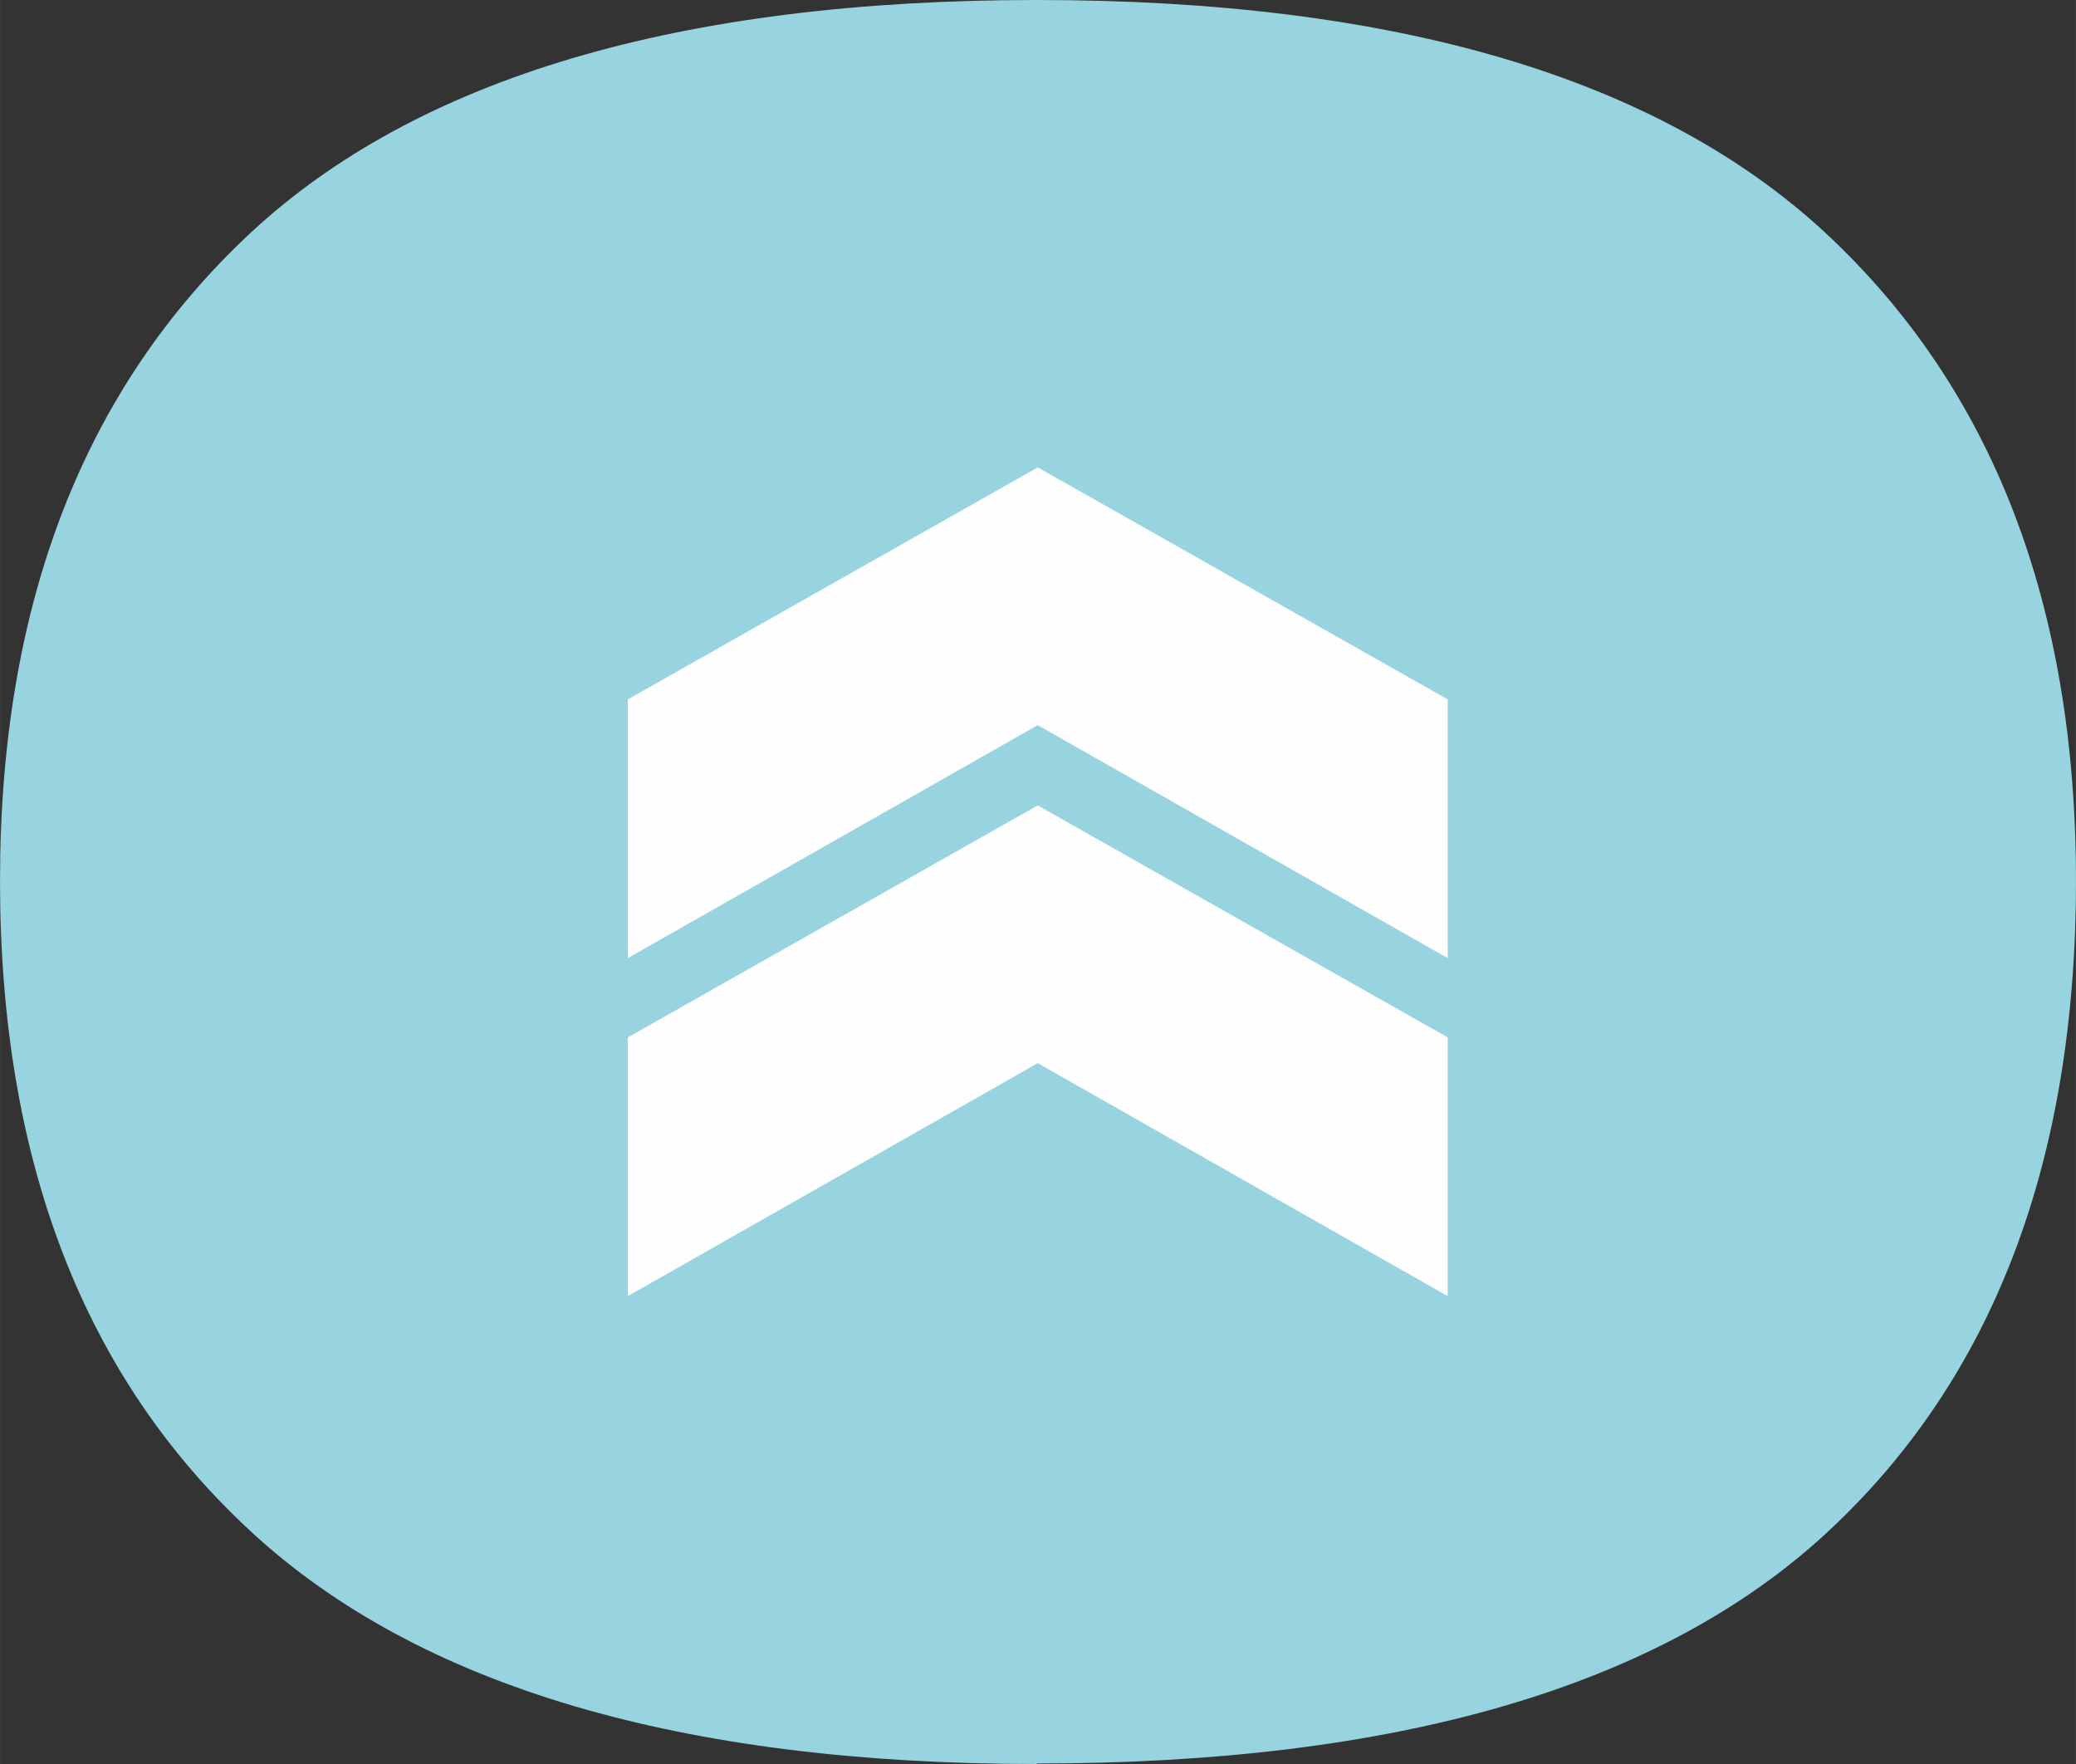 <?xml version="1.0" encoding="UTF-8"?> <!-- Creator: CorelDRAW 2019 (64-Bit) --> <svg xmlns="http://www.w3.org/2000/svg" xmlns:xlink="http://www.w3.org/1999/xlink" xmlns:xodm="http://www.corel.com/coreldraw/odm/2003" xml:space="preserve" width="18.364mm" height="15.602mm" style="shape-rendering:geometricPrecision; text-rendering:geometricPrecision; image-rendering:optimizeQuality; fill-rule:evenodd; clip-rule:evenodd" viewBox="0 0 42.69 36.27"><rect x="0" y="0" width="42.69" height="36.27" fill="#333333" stroke="none"/> <defs> <style type="text/css"> <![CDATA[ .fil1 {fill:#FEFEFE;fill-rule:nonzero} .fil0 {fill:#97D4E0;fill-rule:nonzero} ]]> </style> </defs> <g id="Слой_x0020_1">  <g id="_2741604076448"> <path class="fil0" d="M21.32 36.27c-7.31,0 -12.7,-1.59 -16.15,-4.77 -3.45,-3.18 -5.17,-7.64 -5.17,-13.39 0,-5.69 1.72,-10.12 5.15,-13.32 3.43,-3.19 8.82,-4.79 16.17,-4.79 7.38,0 12.78,1.6 16.22,4.79 3.43,3.19 5.15,7.63 5.15,13.32 0,5.78 -1.71,10.25 -5.13,13.41 -3.42,3.16 -8.83,4.74 -16.24,4.74z"></path> <path class="fil1" d="M12.91 19.7l0 -5.32 8.43 -4.77 8.43 4.77 0 5.32 -8.43 -4.79 -8.43 4.79zm0 6.95l0 -5.32 8.43 -4.77 8.43 4.77 0 5.32 -8.43 -4.79 -8.43 4.79z"></path> </g> </g> </svg> 